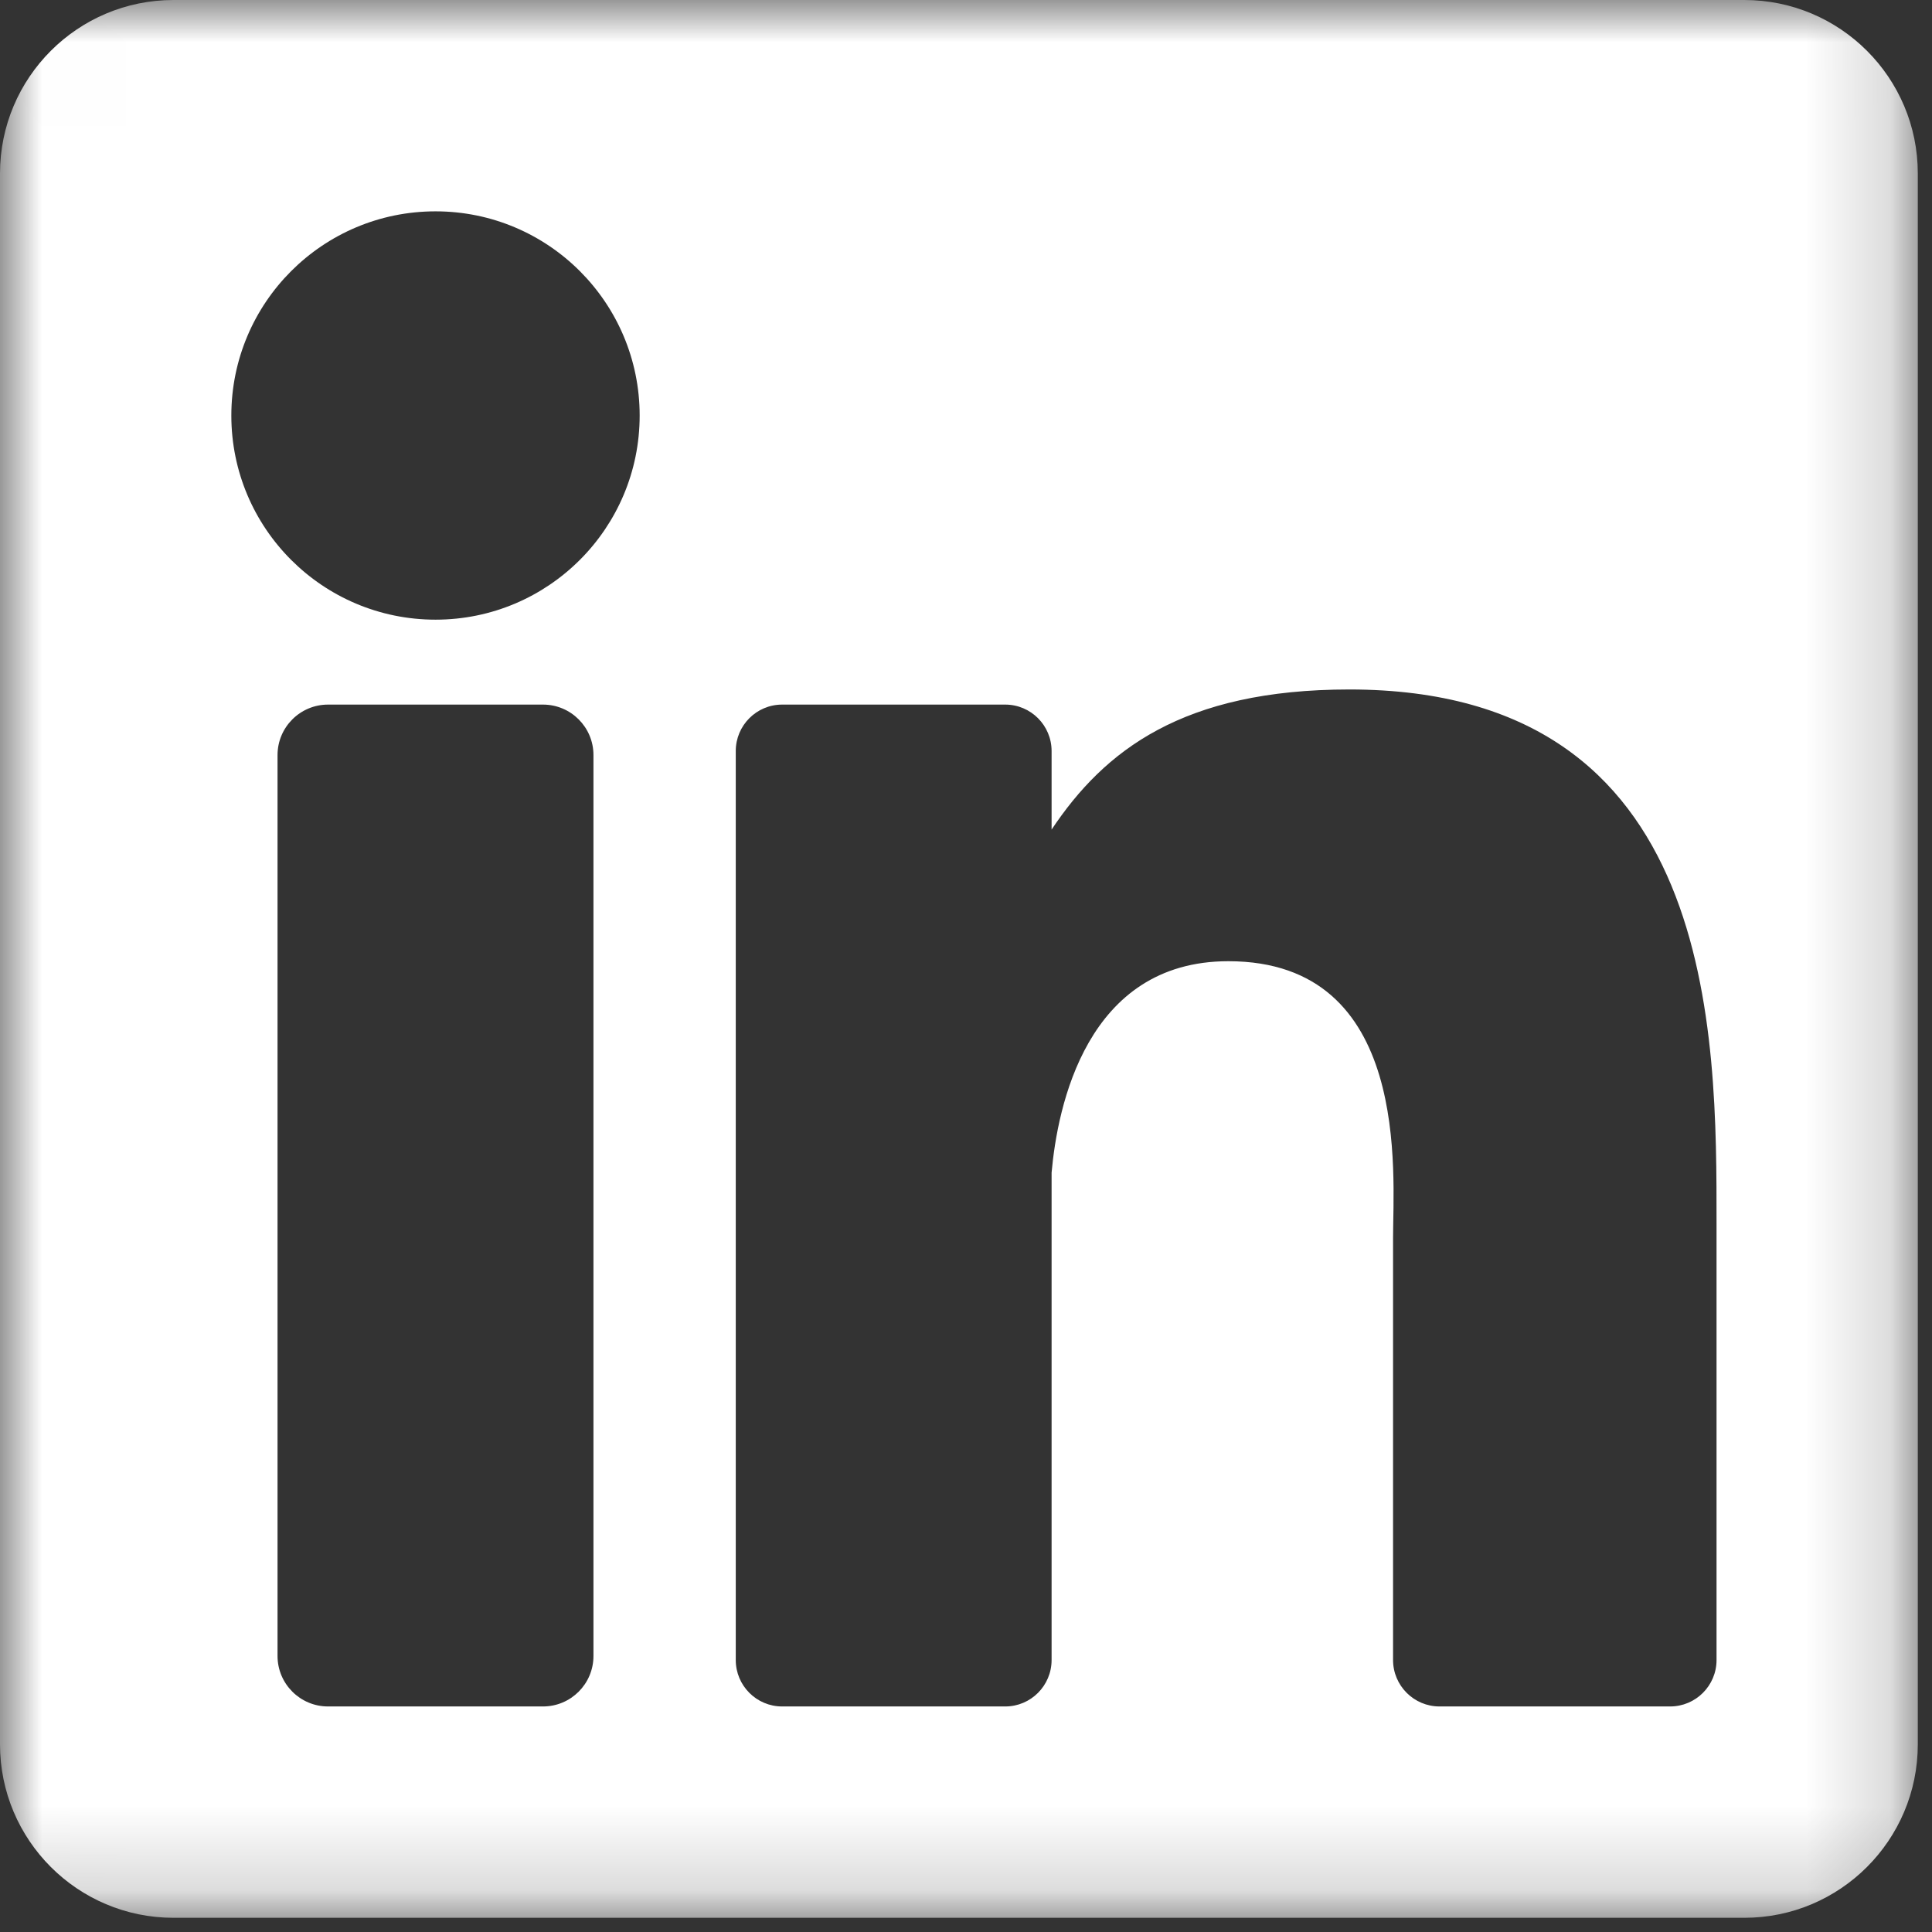 <?xml version="1.0" encoding="UTF-8"?>
<svg width="23px" height="23px" viewBox="0 0 23 23" version="1.1" xmlns="http://www.w3.org/2000/svg" xmlns:xlink="http://www.w3.org/1999/xlink">
    <rect x="0" y="0" width="23" height="23" fill="#333333" stroke="none"/>
    <title>linkedin</title>
    <defs>
        <polygon id="path-1" points="0.004 0.002 22.831 0.002 22.831 22.831 0.004 22.831"></polygon>
    </defs>
    <g id="Desktop" stroke="none" stroke-width="1" fill="none" fill-rule="evenodd">
        <g id="Home-full-page-view---Desktop-HD" transform="translate(-154, -3588)">
            <g id="linkedin" transform="translate(154, 3588)">
                <mask id="mask-2" fill="white">
                    <use xlink:href="#path-1"></use>
                </mask>
                <g id="Clip-2"></g>
                <path d="M20.435,19.762 C20.435,20.067 20.188,20.315 19.882,20.315 L17.137,20.315 C16.832,20.315 16.584,20.067 16.584,19.762 L16.584,14.732 C16.584,13.981 16.805,11.443 14.623,11.443 C12.931,11.443 12.588,13.181 12.519,13.96 L12.519,19.762 C12.519,20.067 12.272,20.315 11.967,20.315 L9.311,20.315 C9.006,20.315 8.759,20.067 8.759,19.762 L8.759,8.941 C8.759,8.636 9.006,8.388 9.311,8.388 L11.967,8.388 C12.272,8.388 12.519,8.636 12.519,8.941 L12.519,9.876 C13.147,8.935 14.079,8.208 16.064,8.208 C20.46,8.208 20.435,12.315 20.435,14.572 L20.435,19.762 Z M5.185,7.377 C3.842,7.377 2.754,6.289 2.754,4.947 C2.754,3.604 3.842,2.516 5.185,2.516 C6.527,2.516 7.615,3.604 7.615,4.947 C7.615,6.289 6.527,7.377 5.185,7.377 Z M7.065,19.714 C7.065,20.046 6.796,20.315 6.464,20.315 L3.905,20.315 C3.574,20.315 3.304,20.046 3.304,19.714 L3.304,8.989 C3.304,8.657 3.574,8.388 3.905,8.388 L6.464,8.388 C6.796,8.388 7.065,8.657 7.065,8.989 L7.065,19.714 Z M20.766,0 L2.065,0 C0.925,0 0,0.925 0,2.065 L0,20.766 C0,21.906 0.925,22.831 2.065,22.831 L20.766,22.831 C21.906,22.831 22.831,21.906 22.831,20.766 L22.831,2.065 C22.831,0.925 21.906,0 20.766,0 L20.766,0 Z" id="Fill-1" fill="#FFFFFF" mask="url(#mask-2)"></path>
            </g>
        </g>
    </g>
</svg>